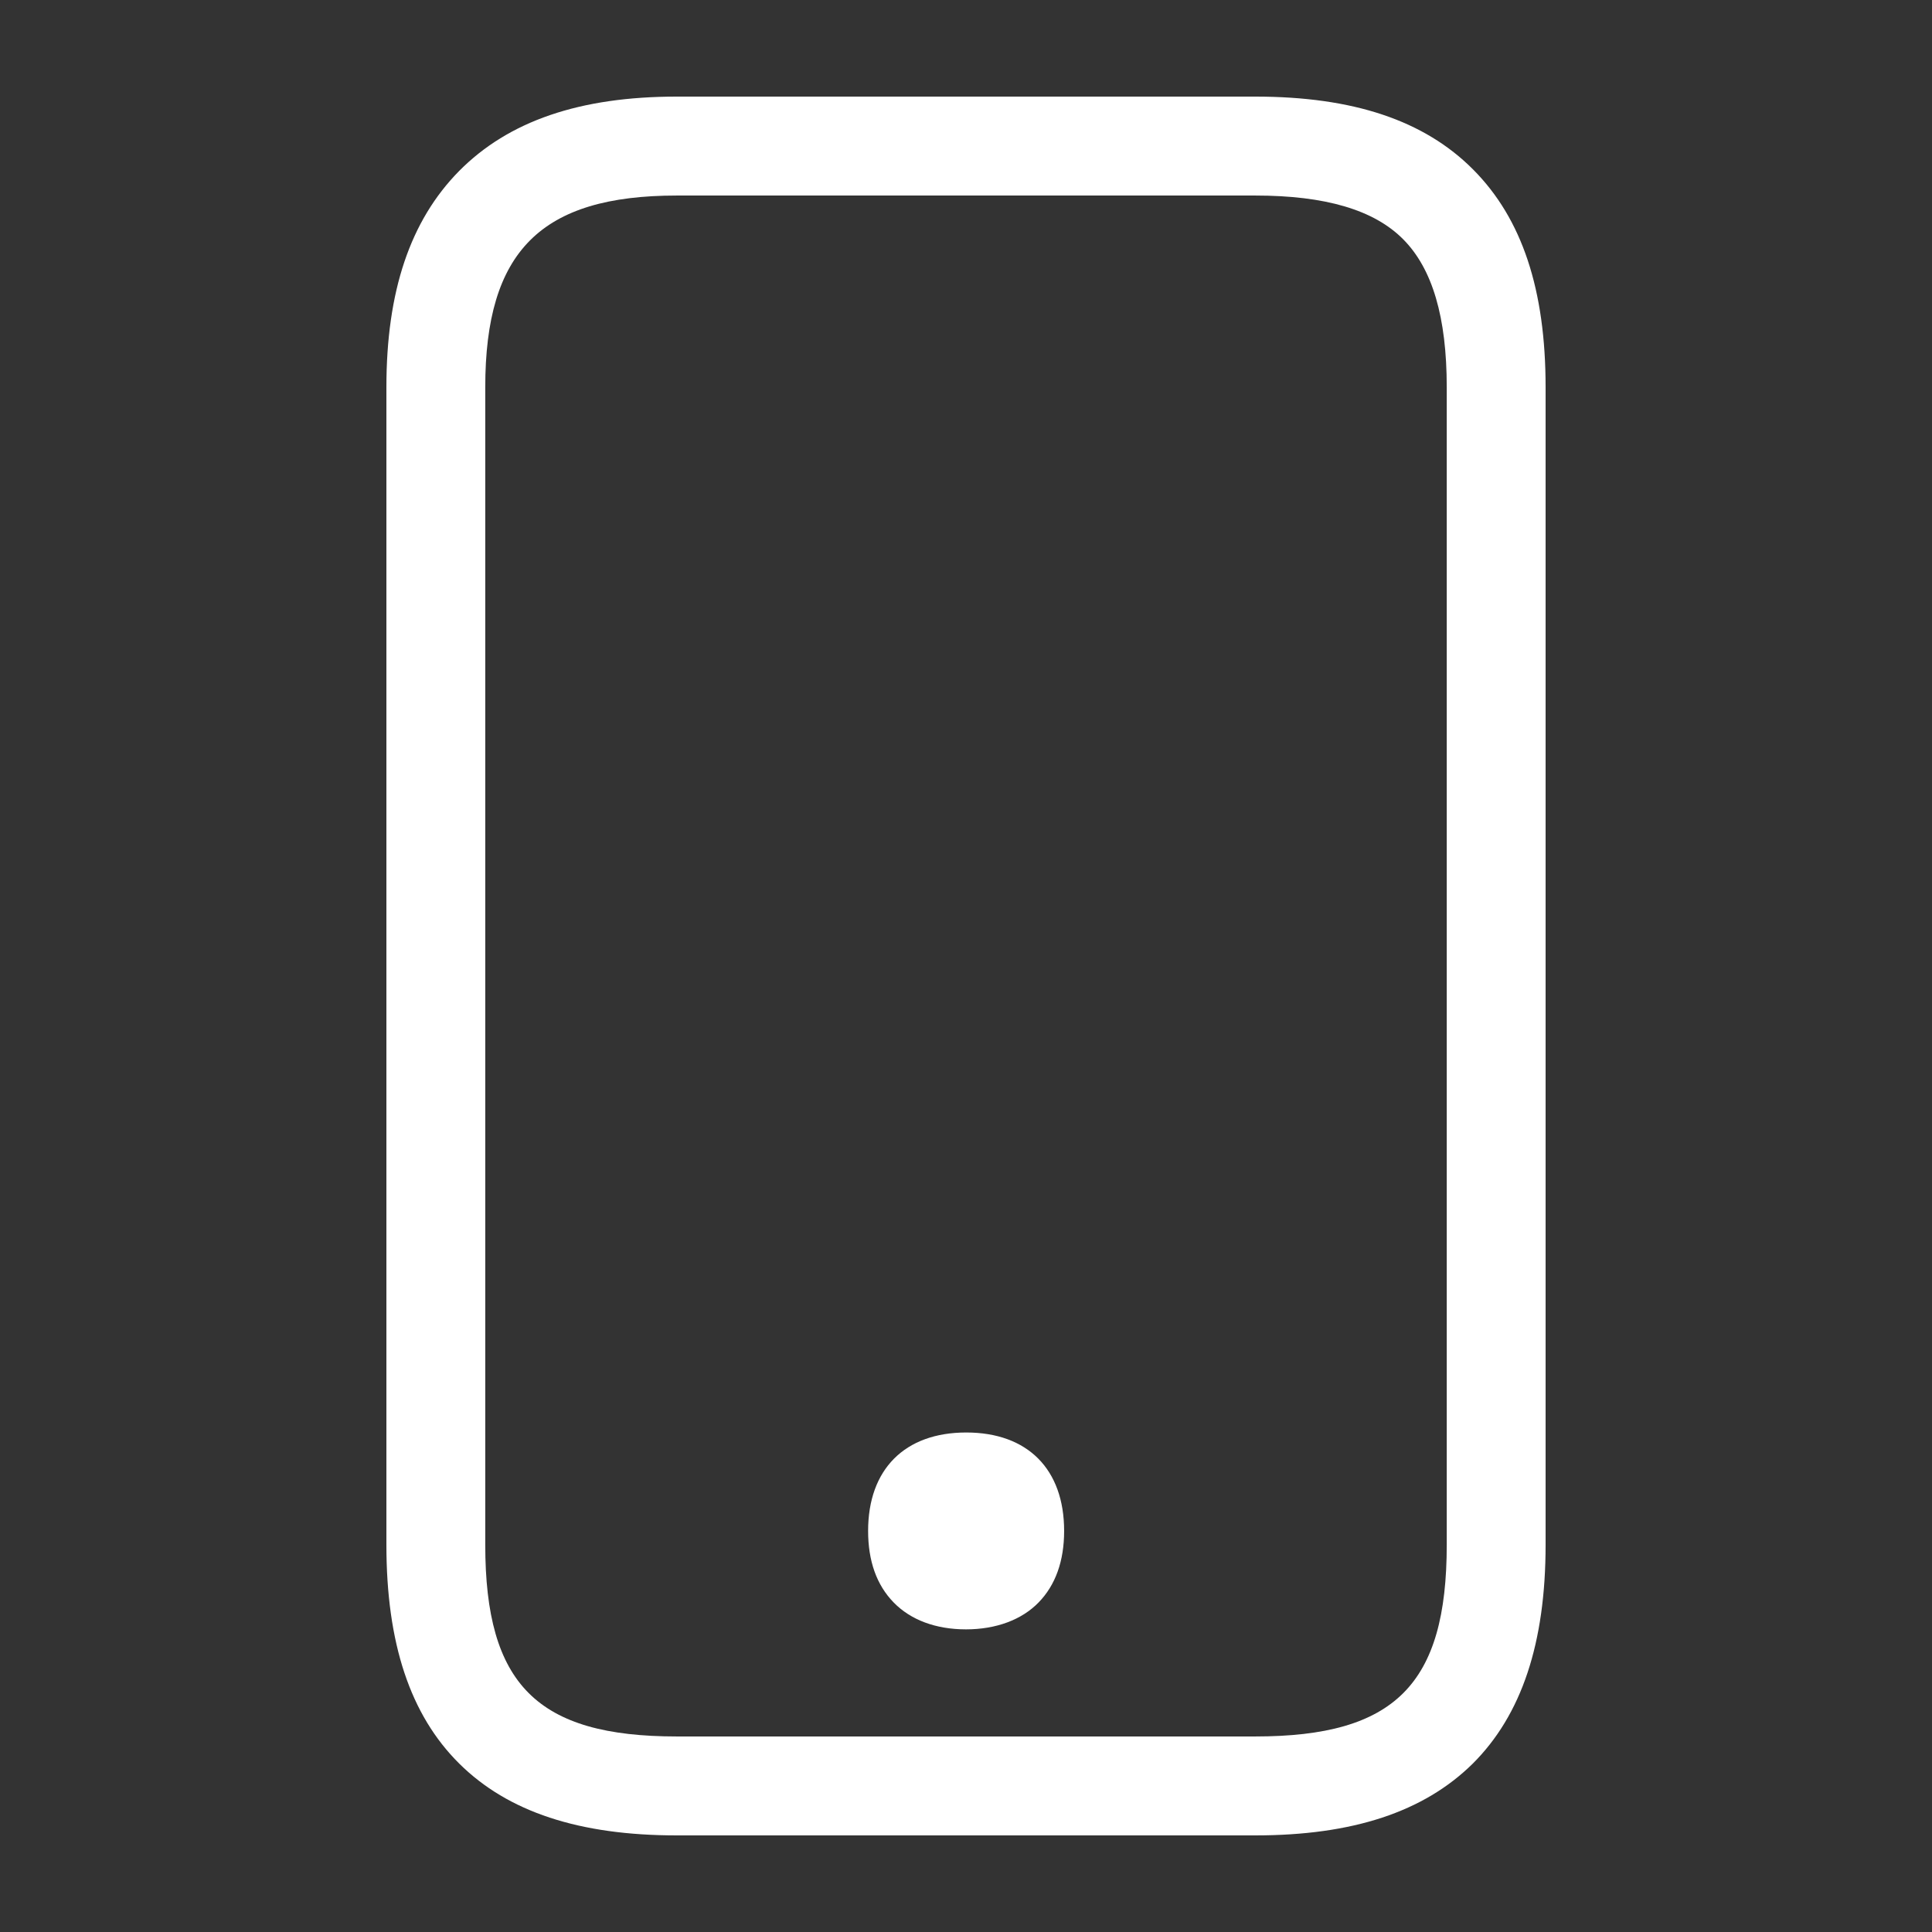 <svg width="48" height="48" viewBox="0 0 48 48" fill="none" xmlns="http://www.w3.org/2000/svg">
<rect x="0" y="0" width="48" height="48" fill="#333333" stroke="none"/>
<path d="M31.185 45.6H16.815C14.39 45.6 12.621 45.016 11.412 43.818C10.19 42.607 9.6 40.825 9.6 38.38V9.621C9.6 7.236 10.19 5.485 11.405 4.25C12.634 3.008 14.402 2.4 16.815 2.4H31.185C33.617 2.4 35.385 2.99 36.601 4.213C37.817 5.436 38.4 7.199 38.4 9.621V38.38C38.4 40.825 37.804 42.607 36.589 43.818C35.373 45.016 33.61 45.6 31.185 45.6ZM16.815 4.858C13.438 4.858 12.056 6.241 12.056 9.621V38.38C12.056 41.852 13.346 43.142 16.815 43.142H31.185C34.654 43.142 35.944 41.852 35.944 38.38V9.621C35.944 7.881 35.588 6.677 34.863 5.946C34.138 5.214 32.929 4.858 31.185 4.858H16.815Z" fill="white"/>
<path d="M24 36.198C22.895 36.198 22.176 36.782 22.176 38.029C22.176 38.632 22.342 39.074 22.637 39.375C22.956 39.701 23.423 39.861 24 39.861C24.577 39.861 25.044 39.701 25.363 39.375C25.658 39.074 25.824 38.625 25.824 38.029C25.818 36.782 25.105 36.198 24 36.198Z" fill="white"/>
<path d="M24 40.481C23.251 40.481 22.625 40.248 22.201 39.811C21.777 39.375 21.568 38.779 21.568 38.035C21.568 36.505 22.477 35.59 24.006 35.59C25.535 35.59 26.438 36.505 26.438 38.035C26.438 38.785 26.223 39.381 25.805 39.811C25.388 40.242 24.749 40.481 24 40.481ZM24 36.819C23.165 36.819 22.79 37.194 22.79 38.035C22.79 38.453 22.889 38.761 23.073 38.951C23.257 39.142 23.576 39.252 23.994 39.252C24.412 39.252 24.725 39.154 24.915 38.951C25.105 38.748 25.198 38.447 25.198 38.035C25.204 37.194 24.835 36.812 24 36.819Z" fill="white"/>
</svg>
